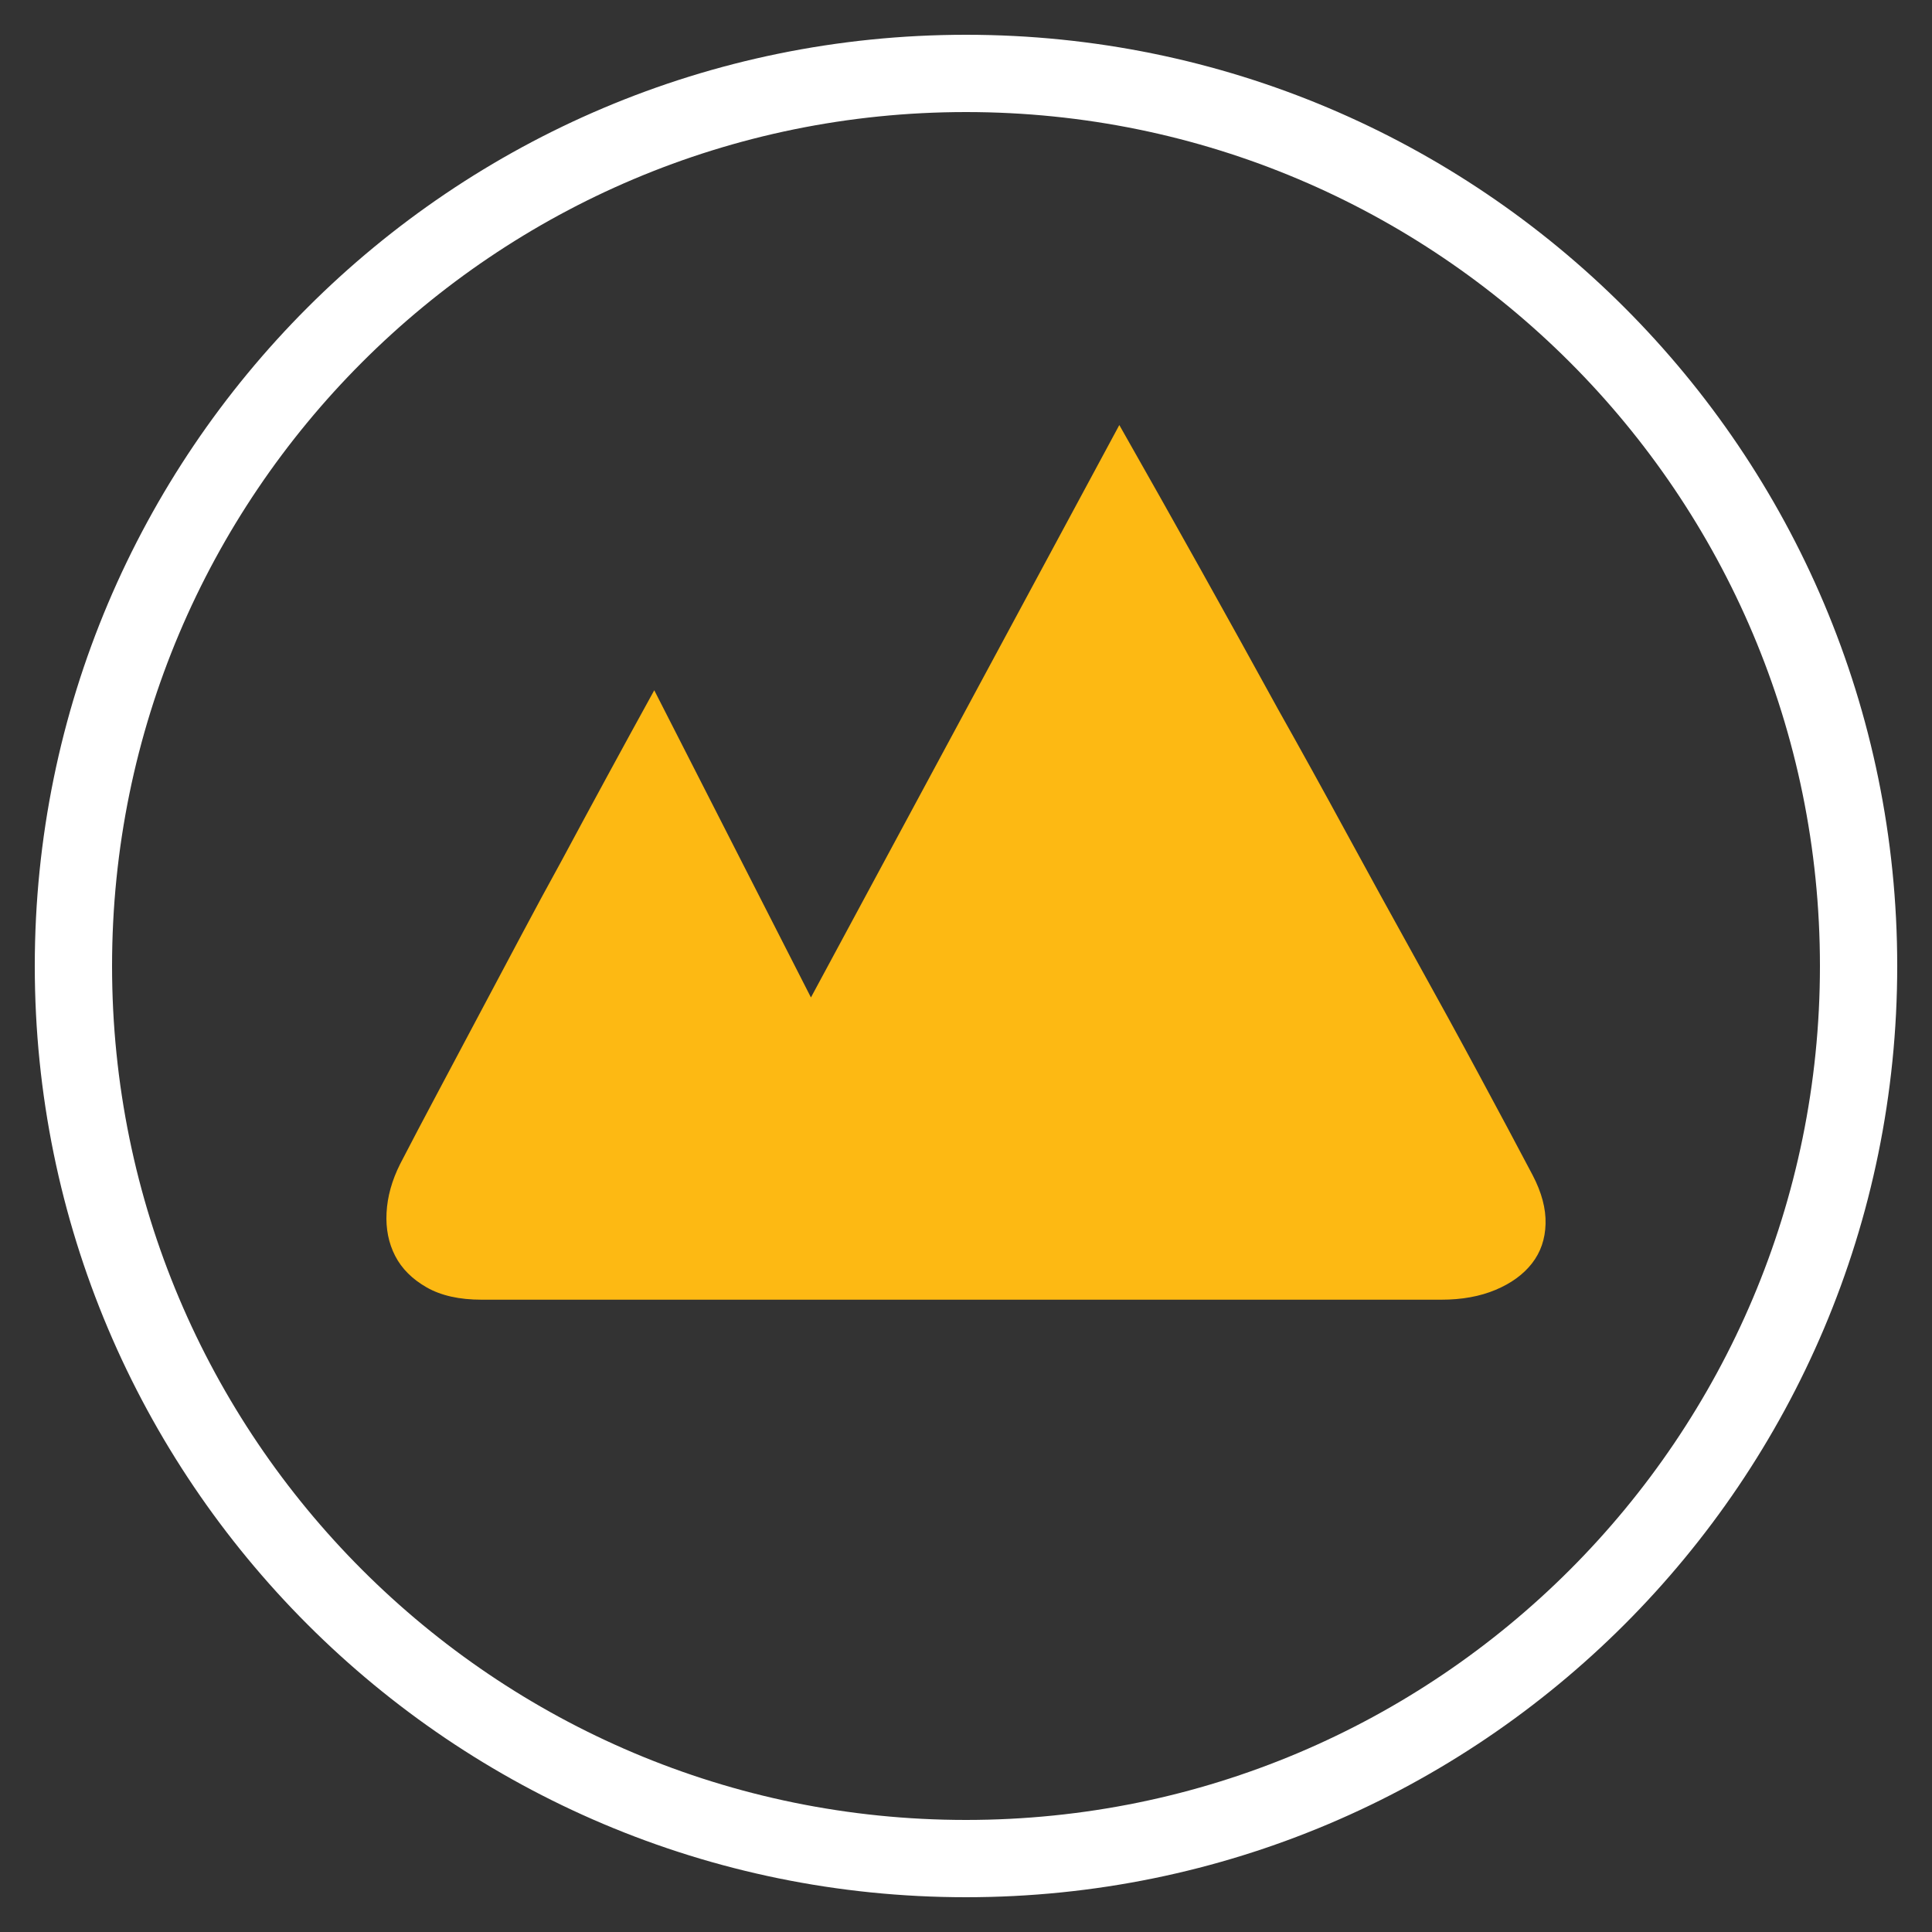 <svg xmlns="http://www.w3.org/2000/svg" fill="none" viewBox="0 0 50 50" height="50" width="50">
<rect x="0" y="0" width="50" height="50" fill="#333333" stroke="none"/>
<g clip-path="url(#clip0_96_124)">
<path stroke-linejoin="round" stroke-linecap="round" stroke-miterlimit="10" stroke-width="2" stroke="white" d="M25 48.1C37.758 48.1 48.1 37.758 48.1 25C48.1 12.242 37.758 1.9 25 1.9C12.242 1.9 1.9 12.242 1.9 25C1.9 37.758 12.242 48.1 25 48.1Z"></path>
<path fill="#FDB913" d="M39.664 30.412C39.898 30.859 40.01 31.279 39.999 31.673C39.989 32.067 39.872 32.407 39.648 32.695C39.425 32.982 39.111 33.211 38.706 33.381C38.302 33.551 37.834 33.636 37.301 33.636H24.977H16.772H12.462C11.887 33.636 11.414 33.53 11.041 33.317C10.669 33.104 10.397 32.833 10.227 32.503C10.057 32.173 9.982 31.801 10.004 31.386C10.025 30.971 10.142 30.55 10.355 30.125C10.653 29.55 10.977 28.933 11.329 28.273C11.68 27.613 12.036 26.942 12.398 26.261L13.484 24.218C13.845 23.537 14.197 22.888 14.537 22.27C15.325 20.802 16.123 19.333 16.932 17.864L20.987 25.814L28.968 11C30.395 13.512 31.767 15.97 33.087 18.375C33.662 19.397 34.247 20.456 34.843 21.552C35.439 22.648 36.03 23.723 36.615 24.777C37.2 25.83 37.754 26.841 38.275 27.81C38.797 28.778 39.26 29.646 39.664 30.412Z"></path>
</g>
<defs>
<clipPath id="clip0_96_124">
<rect fill="white" height="50" width="50"></rect>
</clipPath>
</defs>
</svg>
